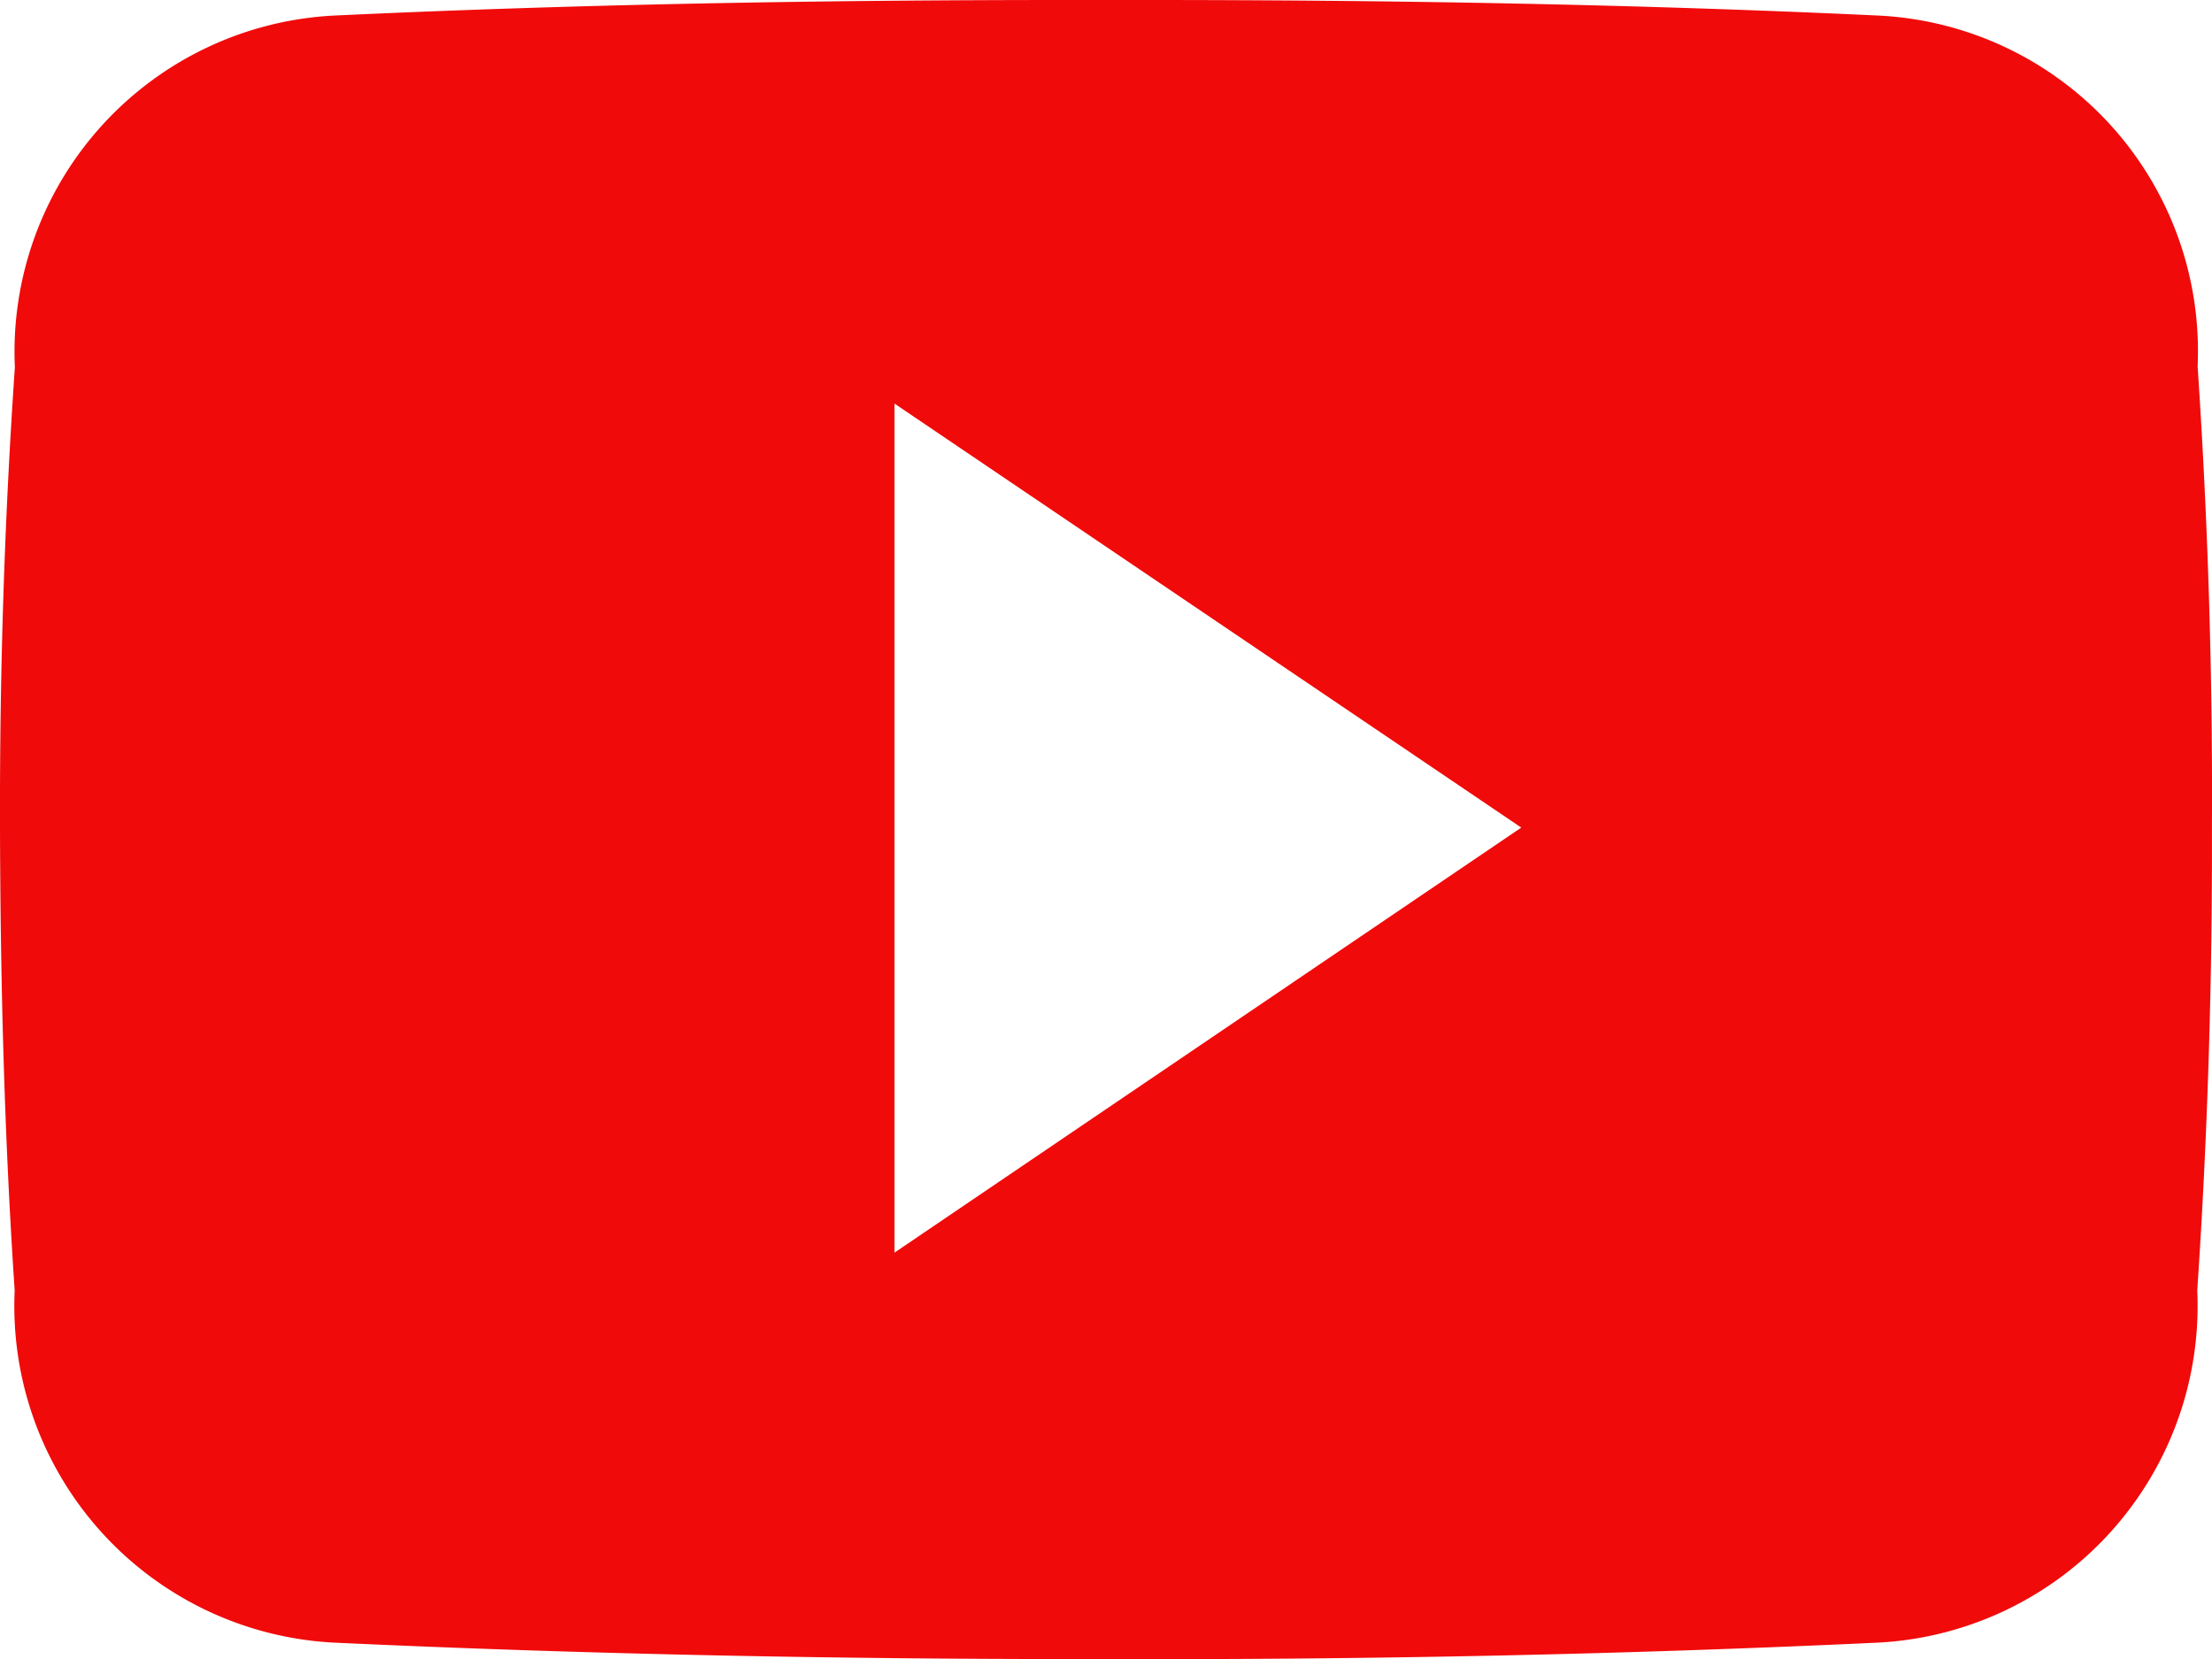<svg xmlns="http://www.w3.org/2000/svg" width="35.995" height="27.002" viewBox="0 0 35.995 27.002">
    <path fill="#f10a0a" d="M35.761 10.462a5.466 5.466 0 0 0-5.2-5.709C26.663 4.57 22.69 4.5 18.633 4.5h-1.266c-4.05 0-8.03.07-11.925.253a5.478 5.478 0 0 0-5.2 5.723C.07 12.98-.007 15.483 0 17.986s.07 5.006.239 7.514a5.484 5.484 0 0 0 5.2 5.73c4.092.19 8.29.274 12.558.267q6.412.021 12.558-.267a5.485 5.485 0 0 0 5.2-5.73c.169-2.51.246-5.013.239-7.523q.02-3.753-.233-7.515zM14.555 24.884V11.067l10.2 6.9z" transform="translate(0 -4.5)"/>
</svg>
